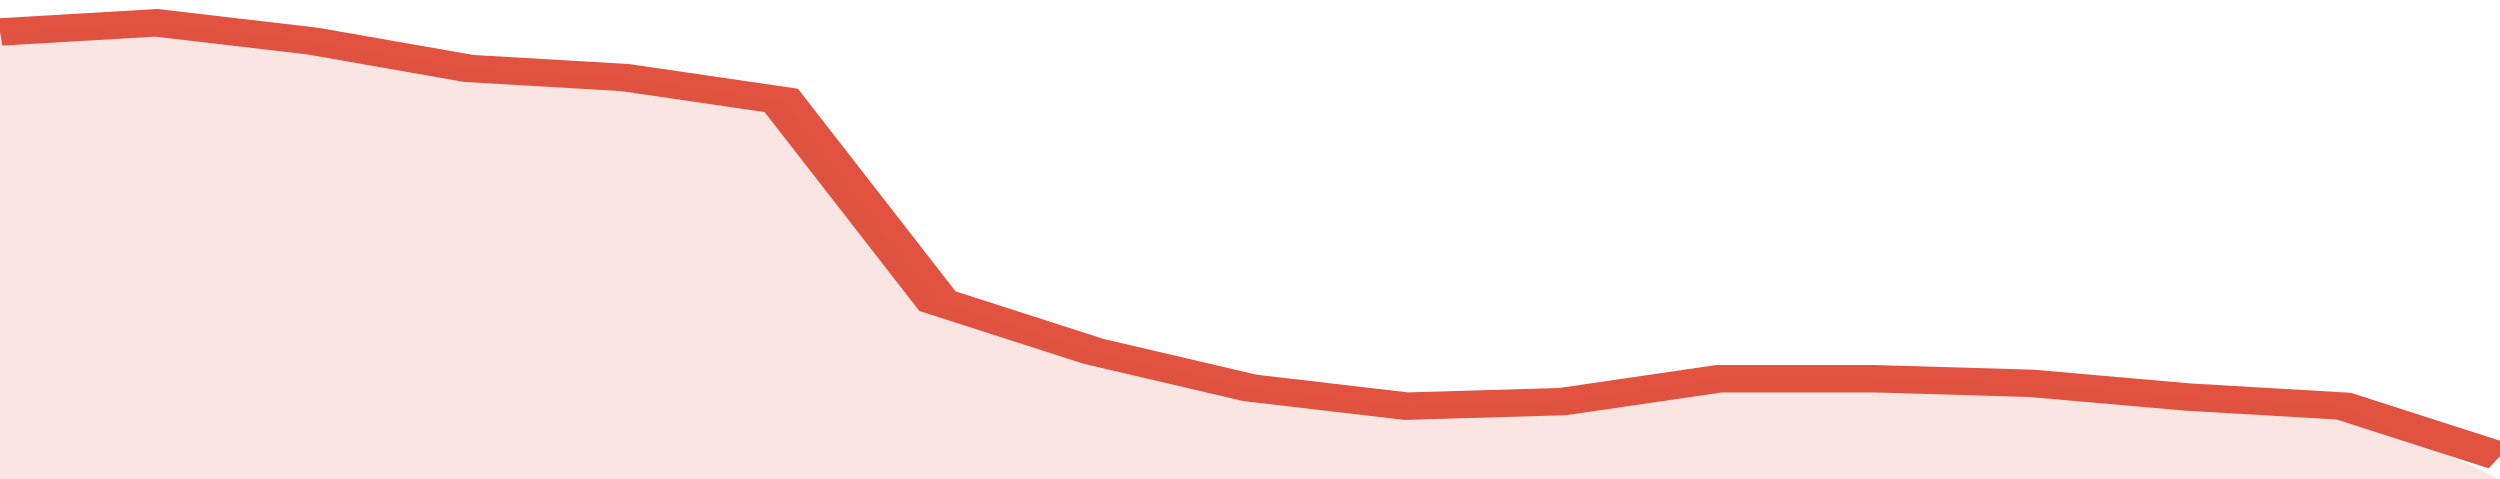 <svg xmlns="http://www.w3.org/2000/svg" viewBox="0 0 320 105" width="120" height="23" preserveAspectRatio="none">
				 <polyline fill="none" stroke="#E15241" stroke-width="6" points="0, 7 20, 5 40, 9 60, 15 80, 17 100, 22 120, 66 140, 77 160, 85 180, 89 200, 88 220, 83 240, 83 260, 84 280, 87 300, 89 320, 100 "> </polyline>
				 <polygon fill="#E15241" opacity="0.15" points="0, 105 0, 7 20, 5 40, 9 60, 15 80, 17 100, 22 120, 66 140, 77 160, 85 180, 89 200, 88 220, 83 240, 83 260, 84 280, 87 300, 89 320, 105 "></polygon>
			</svg>